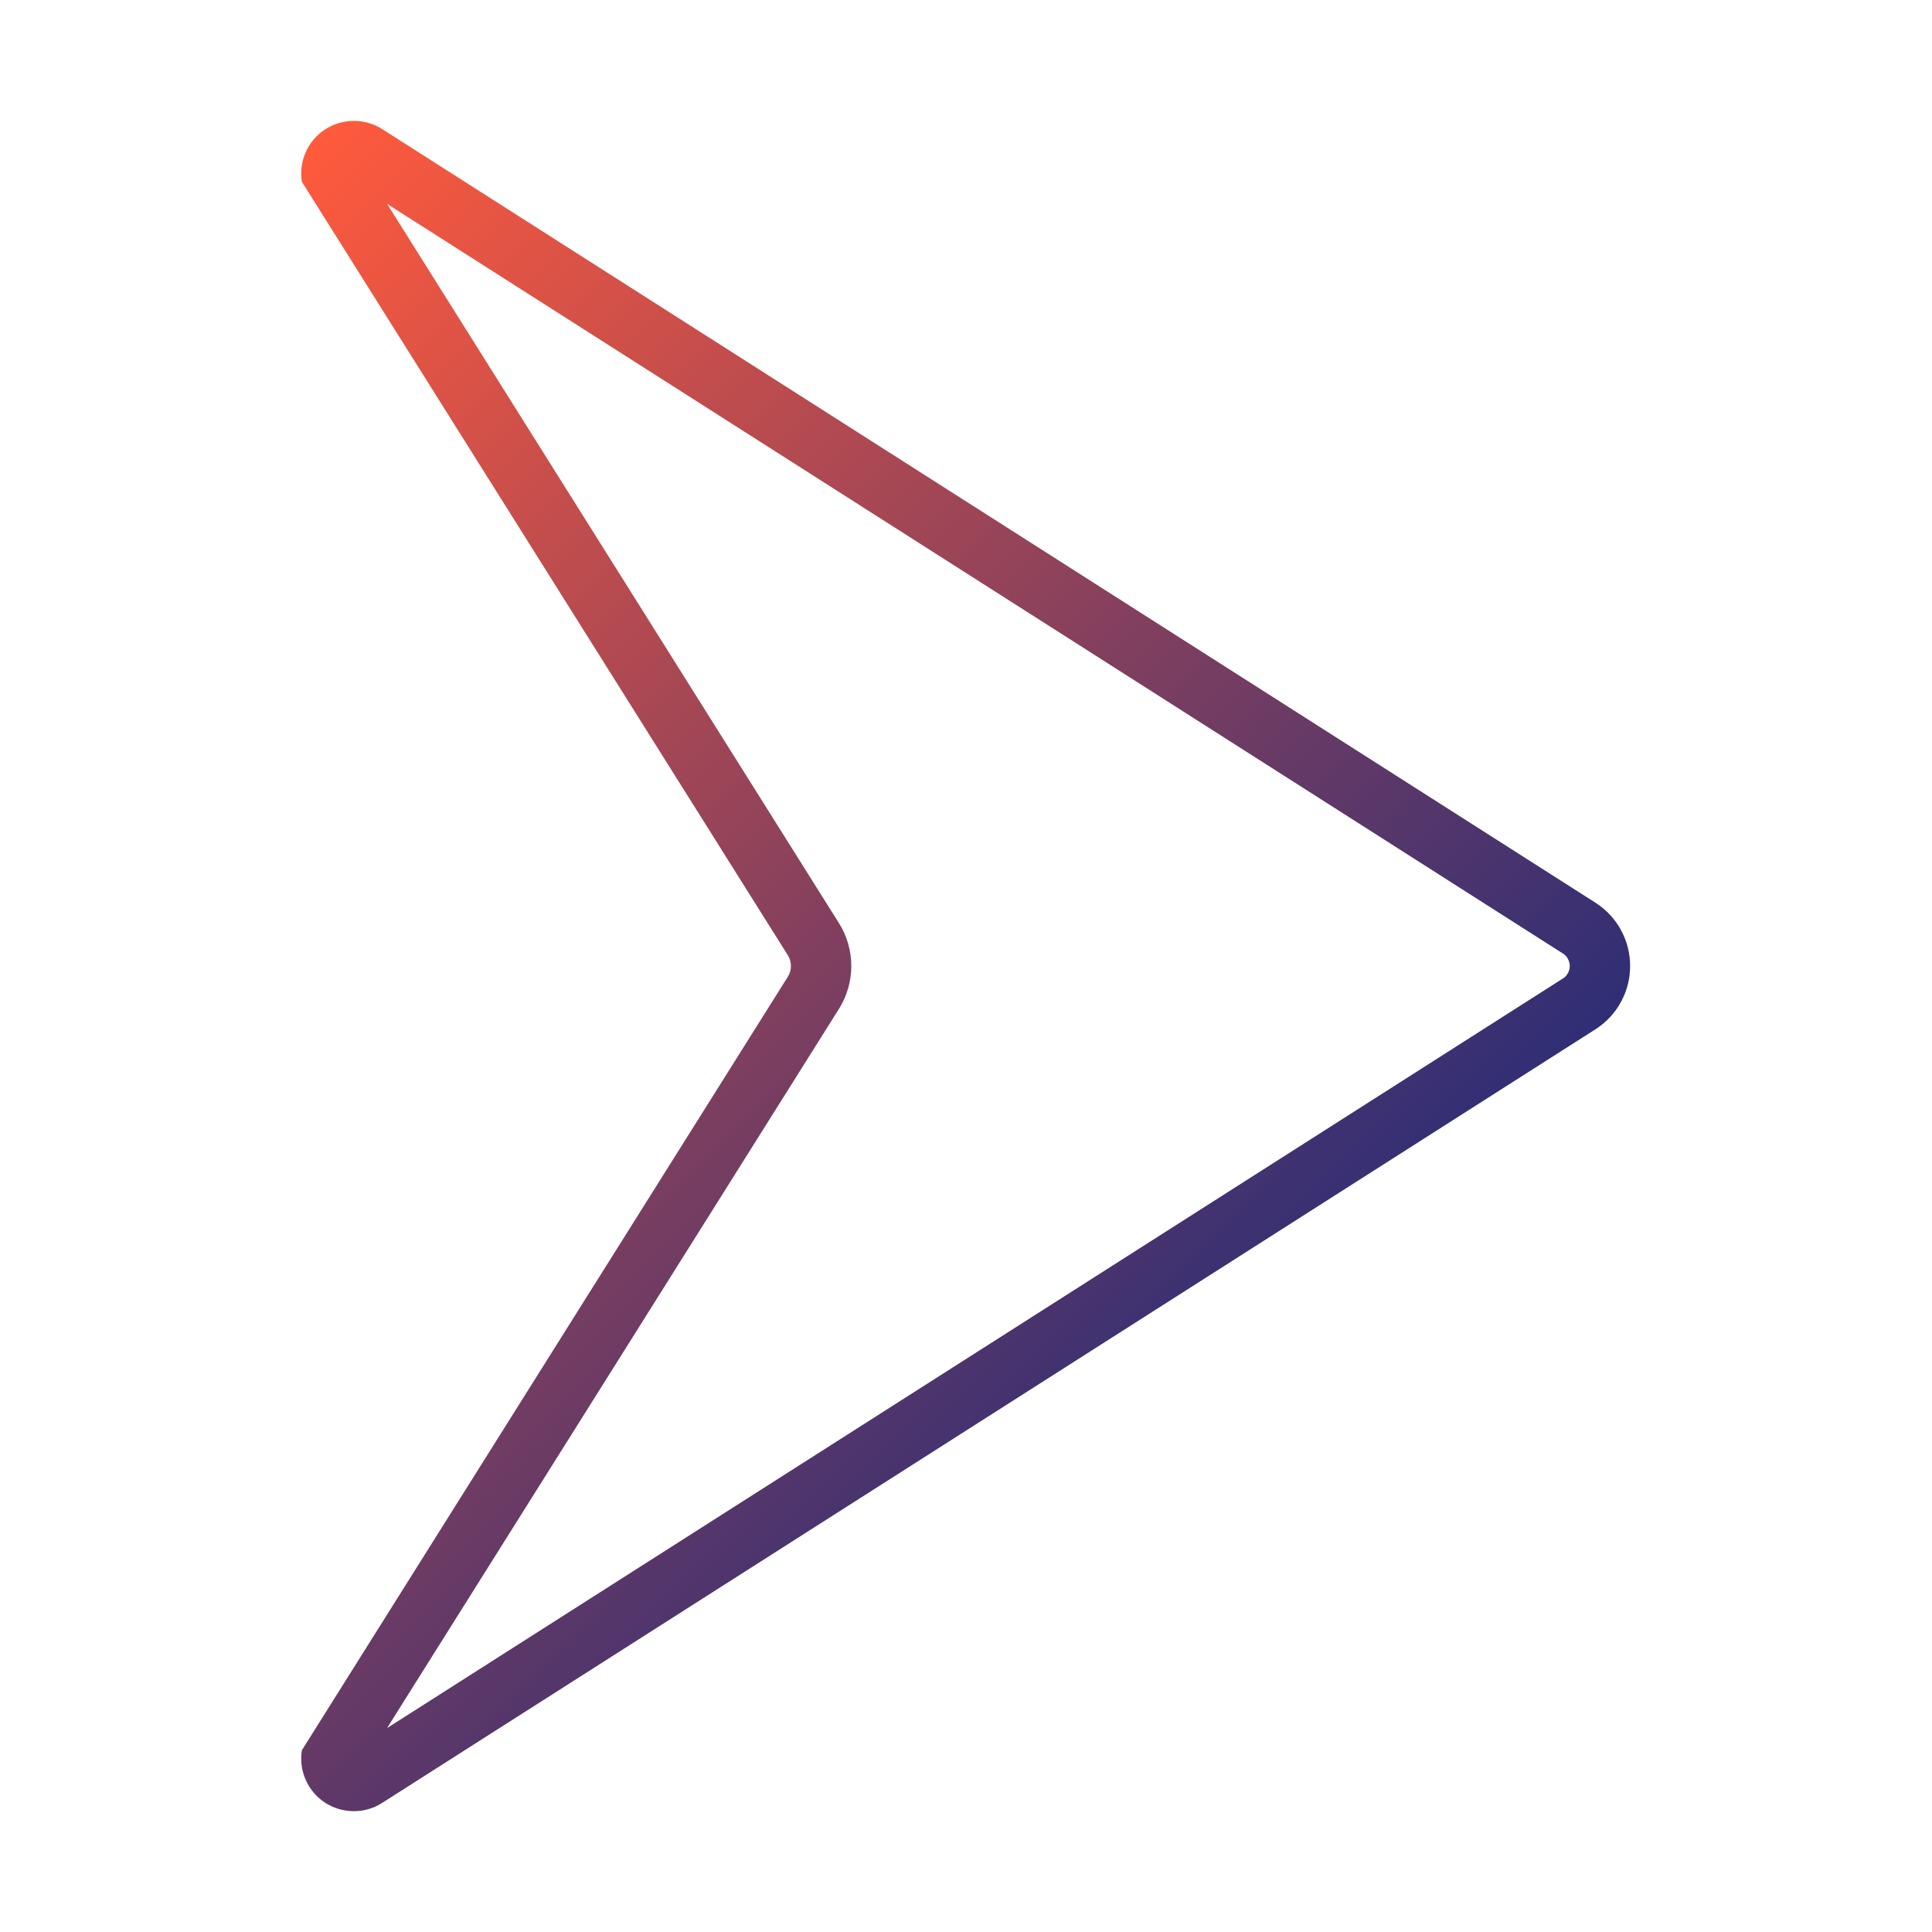 <svg width="24" height="24" viewBox="0 0 24 24" fill="none" xmlns="http://www.w3.org/2000/svg">
<path d="M3.75 21.742L9.789 12.13C9.813 12.091 9.825 12.046 9.825 12C9.825 11.954 9.813 11.909 9.789 11.87L3.75 2.258C3.73 2.134 3.747 2.007 3.797 1.892C3.848 1.777 3.93 1.679 4.035 1.61C4.14 1.541 4.262 1.503 4.388 1.502C4.513 1.5 4.637 1.535 4.743 1.601L19.829 11.22C19.958 11.305 20.065 11.42 20.138 11.557C20.212 11.693 20.25 11.845 20.25 12C20.25 12.155 20.212 12.307 20.138 12.443C20.065 12.58 19.958 12.695 19.829 12.78L4.743 22.399C4.637 22.466 4.513 22.501 4.388 22.499C4.262 22.498 4.139 22.46 4.034 22.391C3.93 22.322 3.847 22.224 3.797 22.108C3.746 21.993 3.73 21.866 3.75 21.742ZM4.809 2.533L10.424 11.471C10.523 11.63 10.575 11.813 10.575 12C10.575 12.187 10.523 12.37 10.424 12.529L4.808 21.467L19.426 12.148C19.449 12.131 19.468 12.108 19.48 12.083C19.493 12.057 19.5 12.029 19.5 12C19.5 11.971 19.493 11.943 19.48 11.917C19.468 11.892 19.449 11.869 19.426 11.852L4.809 2.533Z" fill="url(#paint0_linear_14_1506)"/>
<defs>
<linearGradient id="paint0_linear_14_1506" x1="0.386" y1="5.25" x2="13.889" y2="18.752" gradientUnits="userSpaceOnUse">
<stop stop-color="#FF5A3C"/>
<stop offset="1" stop-color="#2F2E75"/>
</linearGradient>
</defs>
</svg>
